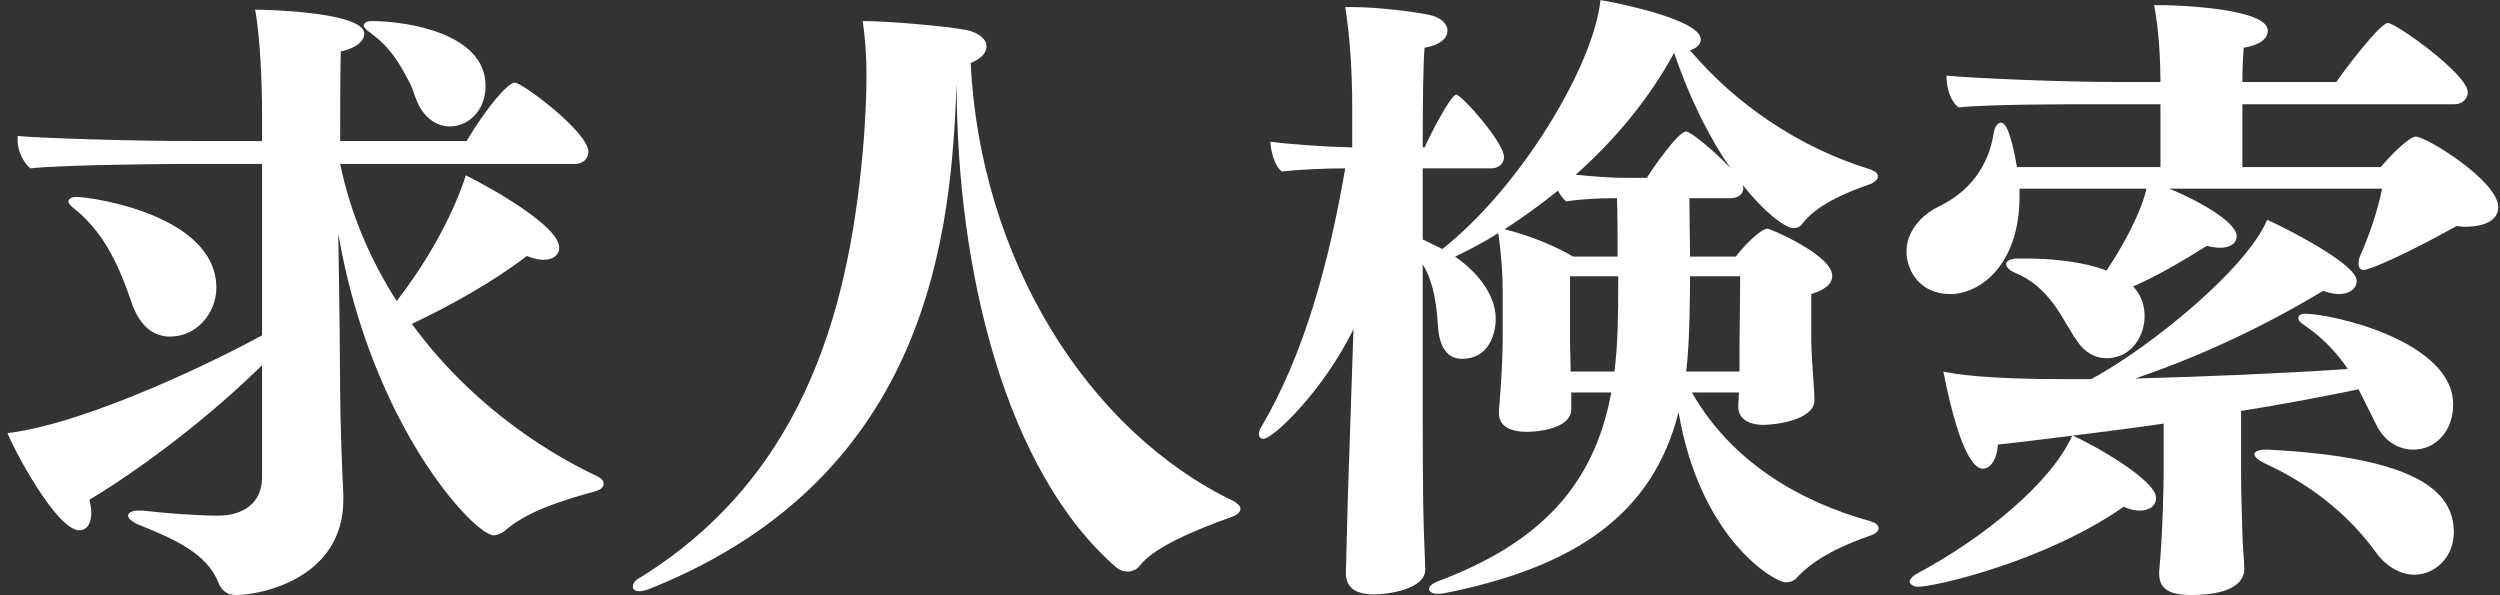 <svg width="189" height="45" viewBox="0 0 189 45" fill="none" xmlns="http://www.w3.org/2000/svg">
<rect x="0" y="0" width="189" height="45" fill="#333333" stroke="none"/>
<path d="M180.084 14.264H164.004C166.116 15.128 169.092 16.76 169.092 17.864C169.092 18.392 168.612 18.728 167.844 18.728C167.556 18.728 167.22 18.68 166.836 18.584C165.156 19.64 163.236 20.792 161.268 21.656C161.892 22.328 162.132 23.096 162.132 23.912C162.132 25.352 161.172 27.08 159.252 27.08C158.436 27.08 157.62 26.696 156.996 25.736C156.42 24.92 155.94 23.912 155.268 23C154.548 22.04 153.684 21.176 152.292 20.6C151.86 20.408 151.668 20.168 151.668 19.976C151.668 19.784 151.86 19.544 152.58 19.544H153.108C155.172 19.544 157.524 19.784 159.252 20.456C161.412 17.192 162.084 15.128 162.276 14.264H152.676V14.84C152.676 20.072 149.652 22.232 147.444 22.232C145.14 22.232 144.132 20.456 144.132 19.016C144.132 17.528 145.188 16.328 146.484 15.656C148.932 14.504 150.324 12.536 150.708 10.136C150.804 9.464 151.092 9.272 151.284 9.272C151.572 9.272 152.004 9.848 152.484 12.632H163.332V7.88H158.724C156.18 7.88 150.324 7.88 148.068 8.12C147.444 7.64 147.156 6.68 147.156 5.72C149.22 5.912 155.844 6.2 159.972 6.2H163.332C163.332 4.856 163.236 2.312 162.852 0.392H163.476C164.58 0.392 171.444 0.632 171.444 2.312C171.444 2.936 170.82 3.416 169.62 3.608C169.572 4.28 169.524 5.192 169.524 6.2H176.628C177.204 5.336 179.94 1.736 180.516 1.736C181.14 1.736 186.564 5.624 186.564 6.968C186.564 7.448 186.18 7.88 185.556 7.88H169.524V12.632H179.988C180.9 11.528 182.196 10.328 182.628 10.328C183.444 10.328 188.868 13.688 188.868 15.656C188.868 16.616 187.908 17.144 186.324 17.144C186.132 17.144 185.94 17.096 185.7 17.096C182.004 19.16 179.172 20.408 178.692 20.408C178.404 20.408 178.308 20.168 178.308 19.976C178.308 19.832 178.308 19.64 178.404 19.4C179.076 17.912 179.796 15.8 180.084 14.264ZM171.252 33.992H171.444C182.628 34.568 185.508 37.112 185.508 40.232C185.508 42.152 184.068 43.448 182.532 43.448C181.428 43.448 180.324 42.776 179.556 41.672C177.876 39.368 175.236 36.872 171.156 35C170.676 34.76 170.436 34.52 170.436 34.328C170.436 34.184 170.676 33.992 171.252 33.992ZM179.748 32.312L178.308 29.432C175.476 30.008 172.5 30.584 169.428 31.064V35.912C169.428 37.112 169.476 38.504 169.524 40.328C169.524 40.952 169.668 42.488 169.668 43.016C169.668 43.448 169.524 44.984 165.636 44.984C164.148 44.984 163.236 44.6 163.236 43.4V43.16C163.524 40.232 163.572 36.2 163.572 35.816V32.024C161.268 32.36 158.964 32.648 156.708 32.936C158.052 33.512 162.996 36.248 162.996 37.64C162.996 38.264 162.468 38.6 161.748 38.6C161.412 38.6 160.98 38.504 160.548 38.312C154.644 42.44 146.292 44.36 144.996 44.36C144.612 44.36 144.372 44.12 144.372 43.976C144.372 43.832 144.516 43.592 144.948 43.352C149.988 40.664 155.076 36.488 156.66 32.936C154.74 33.176 152.868 33.416 151.044 33.608C150.996 34.568 150.564 35.432 149.892 35.432C149.46 35.432 148.26 34.904 146.916 28.088C147.732 28.28 150.132 28.664 155.988 28.664H158.1C162.612 26.216 169.86 20.312 171.396 16.616C172.596 17.144 178.164 19.928 178.164 21.224C178.164 21.848 177.588 22.232 176.82 22.232C176.484 22.232 176.052 22.136 175.62 21.992C171.156 24.68 166.356 26.936 161.412 28.616C166.788 28.472 172.596 28.232 177.492 27.896C176.724 26.744 175.668 25.592 174.276 24.632C173.892 24.392 173.748 24.2 173.748 24.056C173.748 23.912 173.844 23.72 174.276 23.72C176.292 23.72 185.46 25.784 185.46 30.584C185.46 32.504 184.212 33.992 182.436 33.992C181.38 33.992 180.372 33.416 179.748 32.312Z" fill="white"/>
<path d="M137.172 30.2V30.248C137.172 31.784 134.148 32.12 133.332 32.12C132.084 32.12 131.412 31.592 131.412 30.728V30.632C131.412 30.488 131.46 30.104 131.46 29.672H127.908C130.836 34.808 135.876 37.88 141.444 39.416C141.732 39.512 142.02 39.656 142.02 39.944C142.02 40.184 141.732 40.376 141.444 40.472C139.38 41.192 137.22 42.152 135.78 43.736C135.588 43.928 135.3 44.024 135.012 44.024C134.148 44.024 128.532 40.76 126.9 31.16C124.932 38.936 119.028 42.872 109.236 44.84C108.996 44.888 108.804 44.888 108.66 44.888C108.276 44.888 108.036 44.744 108.036 44.504C108.036 44.36 108.228 44.12 108.756 43.928C116.388 41.048 120.516 36.728 121.812 29.672H118.788V30.92C118.788 32.504 115.956 32.648 115.476 32.648C114.132 32.648 113.316 32.216 113.316 31.208V31.064C113.316 31.064 113.604 27.944 113.604 25.448V21.944C113.604 20.84 113.508 19.208 113.268 17.624C112.212 18.296 111.108 18.872 110.004 19.4C111.876 20.696 113.076 22.424 113.076 24.104C113.076 25.256 112.548 27.128 110.532 27.128C109.332 27.128 108.804 26.12 108.708 24.632C108.564 22.184 108.132 20.936 107.556 19.976V31.352C107.556 33.128 107.556 37.736 107.652 40.328L107.748 43.016V43.064C107.748 44.552 104.916 44.936 103.908 44.936C102.372 44.936 101.748 44.36 101.748 43.304V43.064C101.796 42.488 101.748 41.624 102.084 31.976L102.324 24.872C100.116 29.432 96.276 33.176 95.508 33.176C95.316 33.176 95.172 33.032 95.172 32.84C95.172 32.648 95.22 32.456 95.364 32.264C98.58 26.792 100.452 19.976 101.7 12.728C100.116 12.728 98.1 12.824 96.9 12.968C96.372 12.536 96.084 11.528 96.036 10.712C97.428 10.904 100.068 11.096 102.228 11.144V8.12C102.228 5.288 102.036 2.6 101.7 0.536H102.276C104.1 0.536 106.836 0.872 107.988 1.112C108.804 1.256 109.428 1.736 109.428 2.312C109.428 2.936 108.804 3.416 107.7 3.608C107.604 4.52 107.556 7.496 107.556 11.144H107.7C108.132 10.184 109.668 7.16 110.1 7.16C110.484 7.16 113.7 10.76 113.7 11.864C113.7 12.44 113.22 12.728 112.74 12.728H107.556V18.104L109.044 18.824C114.948 14.168 120.468 5 120.996 0.008C121.956 0.152 128.58 1.448 128.58 2.984C128.58 3.368 128.244 3.656 127.764 3.8C131.22 7.88 135.972 11.144 141.444 12.824C141.684 12.92 141.972 13.064 141.972 13.352C141.972 13.544 141.732 13.736 141.492 13.88C139.524 14.552 137.316 15.512 136.26 16.904C136.068 17.192 135.828 17.24 135.54 17.24C135.06 17.24 133.524 16.232 131.748 13.976L131.796 14.216C131.796 14.696 131.364 14.984 130.836 14.984H127.716C127.716 16.28 127.764 17.816 127.764 19.4H131.22C132.084 18.296 133.188 17.288 133.62 17.288C133.86 17.288 138.516 19.304 138.516 20.84C138.516 21.464 137.988 21.896 136.932 22.232V25.688C136.932 26.456 137.028 27.848 137.076 28.52C137.124 29.144 137.172 29.96 137.172 30.2ZM123.012 13.448H124.5C124.884 12.824 126.852 9.944 127.476 9.944C127.812 9.944 129.636 11.432 130.836 12.728C129.396 10.664 127.86 7.784 126.564 3.992C124.692 7.448 122.1 10.568 119.124 13.208C120.468 13.352 121.86 13.448 123.012 13.448ZM131.508 28.088V25.832C131.508 25.832 131.556 22.184 131.556 20.888H127.764C127.764 21.896 127.764 25.784 127.476 28.088H131.508ZM118.932 19.4H122.292C122.292 17.864 122.292 16.328 122.244 14.984C120.996 14.984 119.652 15.032 118.404 15.224C118.116 14.984 117.924 14.696 117.78 14.408C116.484 15.464 115.14 16.424 113.748 17.336C115.716 17.816 117.636 18.632 118.932 19.4ZM118.74 28.088H122.052C122.292 26.168 122.34 24.296 122.34 20.888H118.692V25.928C118.692 26.264 118.74 27.272 118.74 28.088Z" fill="white"/>
<path d="M48.516 43.592C61.236 35.624 64.356 22.52 65.316 10.376C65.412 8.936 65.508 7.304 65.508 5.72C65.508 4.28 65.412 2.888 65.22 1.592C67.14 1.592 71.508 1.976 73.044 2.264C73.956 2.456 74.58 2.936 74.58 3.512C74.58 3.992 74.148 4.472 73.38 4.76C74.1 19.496 82.164 32.6 93.348 37.928C93.684 38.168 93.78 38.312 93.78 38.456C93.78 38.696 93.54 38.936 93.108 39.08C90.42 40.04 87.3 41.336 86.196 42.728C85.956 43.064 85.572 43.208 85.236 43.208C84.948 43.208 84.66 43.112 84.42 42.92C76.068 35.72 72.324 20.552 72.324 6.344C71.892 17.24 70.5 35.96 49.14 44.504C48.804 44.648 48.516 44.696 48.324 44.696C47.988 44.696 47.844 44.552 47.844 44.36C47.844 44.024 48.132 43.784 48.516 43.592Z" fill="white"/>
<path d="M34.02 9.56C32.916 9.56 31.956 8.792 31.476 7.544C31.332 7.208 31.236 6.824 31.044 6.392C30.132 4.616 29.46 3.56 27.972 2.456C27.588 2.216 27.492 1.976 27.492 1.928C27.492 1.784 27.684 1.592 28.068 1.592C30.756 1.592 36.708 2.504 36.708 6.488C36.708 8.456 35.316 9.56 34.02 9.56ZM25.956 37.4V37.784C25.956 43.736 19.716 44.984 17.844 44.984C17.172 44.984 16.74 44.648 16.5 44.024C15.636 41.816 13.092 40.712 10.452 39.656C9.924 39.416 9.684 39.176 9.684 38.984C9.684 38.792 9.924 38.6 10.452 38.6H10.788C12.42 38.792 14.916 38.984 16.5 38.984C18.372 38.984 19.812 38.024 19.812 36.104V27.608C16.02 31.352 10.98 35.24 6.756 37.784C6.852 38.168 6.9 38.456 6.9 38.792C6.9 39.512 6.612 40.088 5.988 40.088C4.308 40.088 1.092 34.088 0.564 32.744C6.9 31.976 17.22 26.792 19.812 25.352V12.392H13.62C13.62 12.392 4.884 12.44 2.292 12.728C1.716 12.248 1.332 11.336 1.332 10.616V10.28C3.492 10.472 10.26 10.664 14.82 10.664H19.812V8.456C19.812 6.392 19.668 2.696 19.284 0.728C19.812 0.728 27.54 0.872 27.54 2.552C27.54 3.128 26.868 3.656 25.764 3.896C25.716 5.624 25.716 8.312 25.716 10.664H35.268C36.948 7.88 38.436 6.248 38.916 6.248C39.492 6.248 44.484 9.992 44.484 11.48C44.484 11.912 44.148 12.392 43.476 12.392H25.716C26.532 16.328 28.068 19.736 29.988 22.76C31.86 20.36 34.068 16.808 35.22 13.256C37.236 14.264 42.276 17.096 42.276 18.728C42.276 19.304 41.796 19.64 41.076 19.64C40.74 19.64 40.308 19.544 39.828 19.352C37.332 21.272 34.164 23.048 31.14 24.488C35.22 30.104 40.644 33.896 45.252 36.056C45.492 36.2 45.636 36.344 45.636 36.584C45.636 36.872 45.348 37.016 45.108 37.112C42.468 37.832 39.732 38.696 38.1 40.184C37.86 40.328 37.572 40.472 37.332 40.472C35.892 40.472 28.116 32.312 25.572 17.672C25.668 23.096 25.716 28.328 25.716 29.624C25.716 31.496 25.86 35.624 25.956 37.4ZM12.852 25.448C11.748 25.448 10.644 24.824 9.972 22.952C8.82 19.496 7.62 17.432 5.652 15.8C5.316 15.56 5.172 15.368 5.172 15.224C5.172 15.08 5.364 14.888 5.748 14.888C6.996 14.888 16.356 16.28 16.356 21.752C16.356 23.672 14.868 25.448 12.852 25.448Z" fill="white"/>
</svg>
